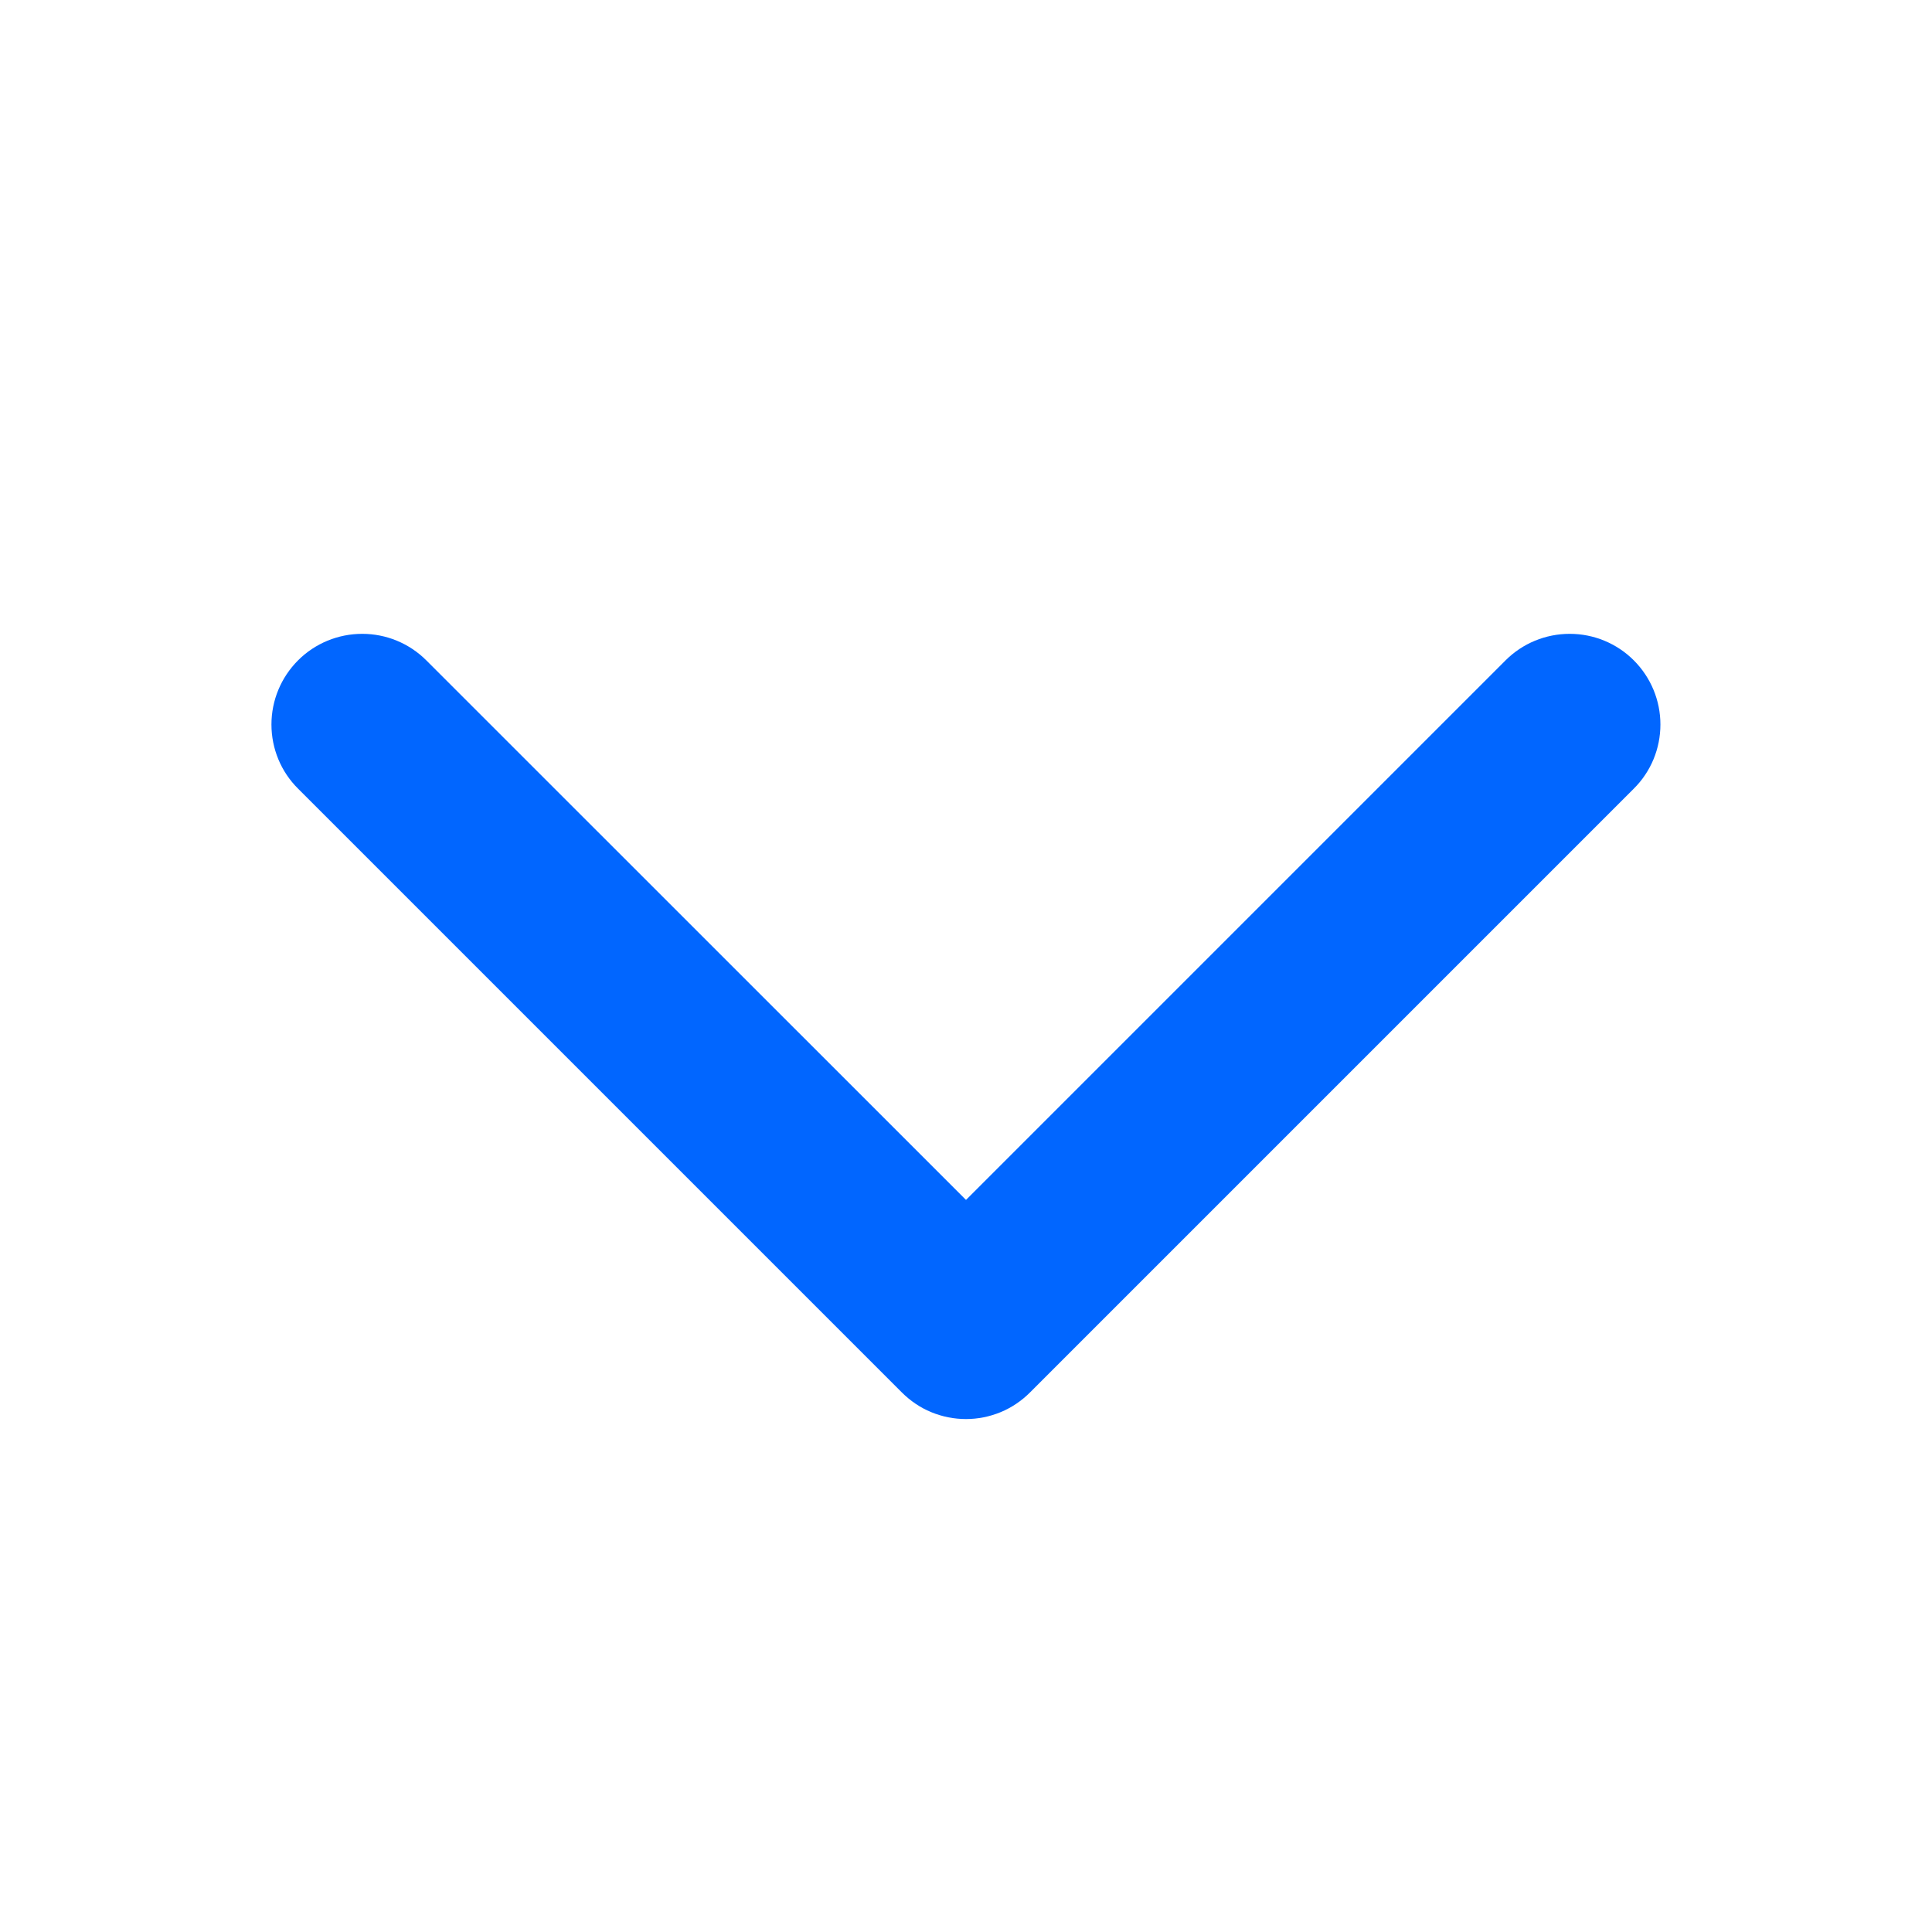 <svg width="14" height="14" viewBox="0 0 14 14" fill="none" xmlns="http://www.w3.org/2000/svg">
<path d="M3.089 4.785C2.966 4.662 2.799 4.593 2.625 4.593C2.45 4.593 2.283 4.662 2.16 4.785C2.036 4.909 1.967 5.076 1.967 5.25C1.967 5.425 2.036 5.592 2.16 5.715L6.535 10.09C6.596 10.151 6.668 10.2 6.748 10.233C6.828 10.266 6.913 10.283 7 10.283C7.086 10.283 7.171 10.266 7.251 10.233C7.331 10.2 7.403 10.151 7.464 10.09L11.839 5.715C11.963 5.592 12.032 5.425 12.032 5.25C12.032 5.076 11.963 4.909 11.839 4.785C11.716 4.662 11.549 4.593 11.375 4.593C11.2 4.593 11.033 4.662 10.91 4.785L7 8.695L3.089 4.785Z" fill="#0166FF"/>
</svg>
